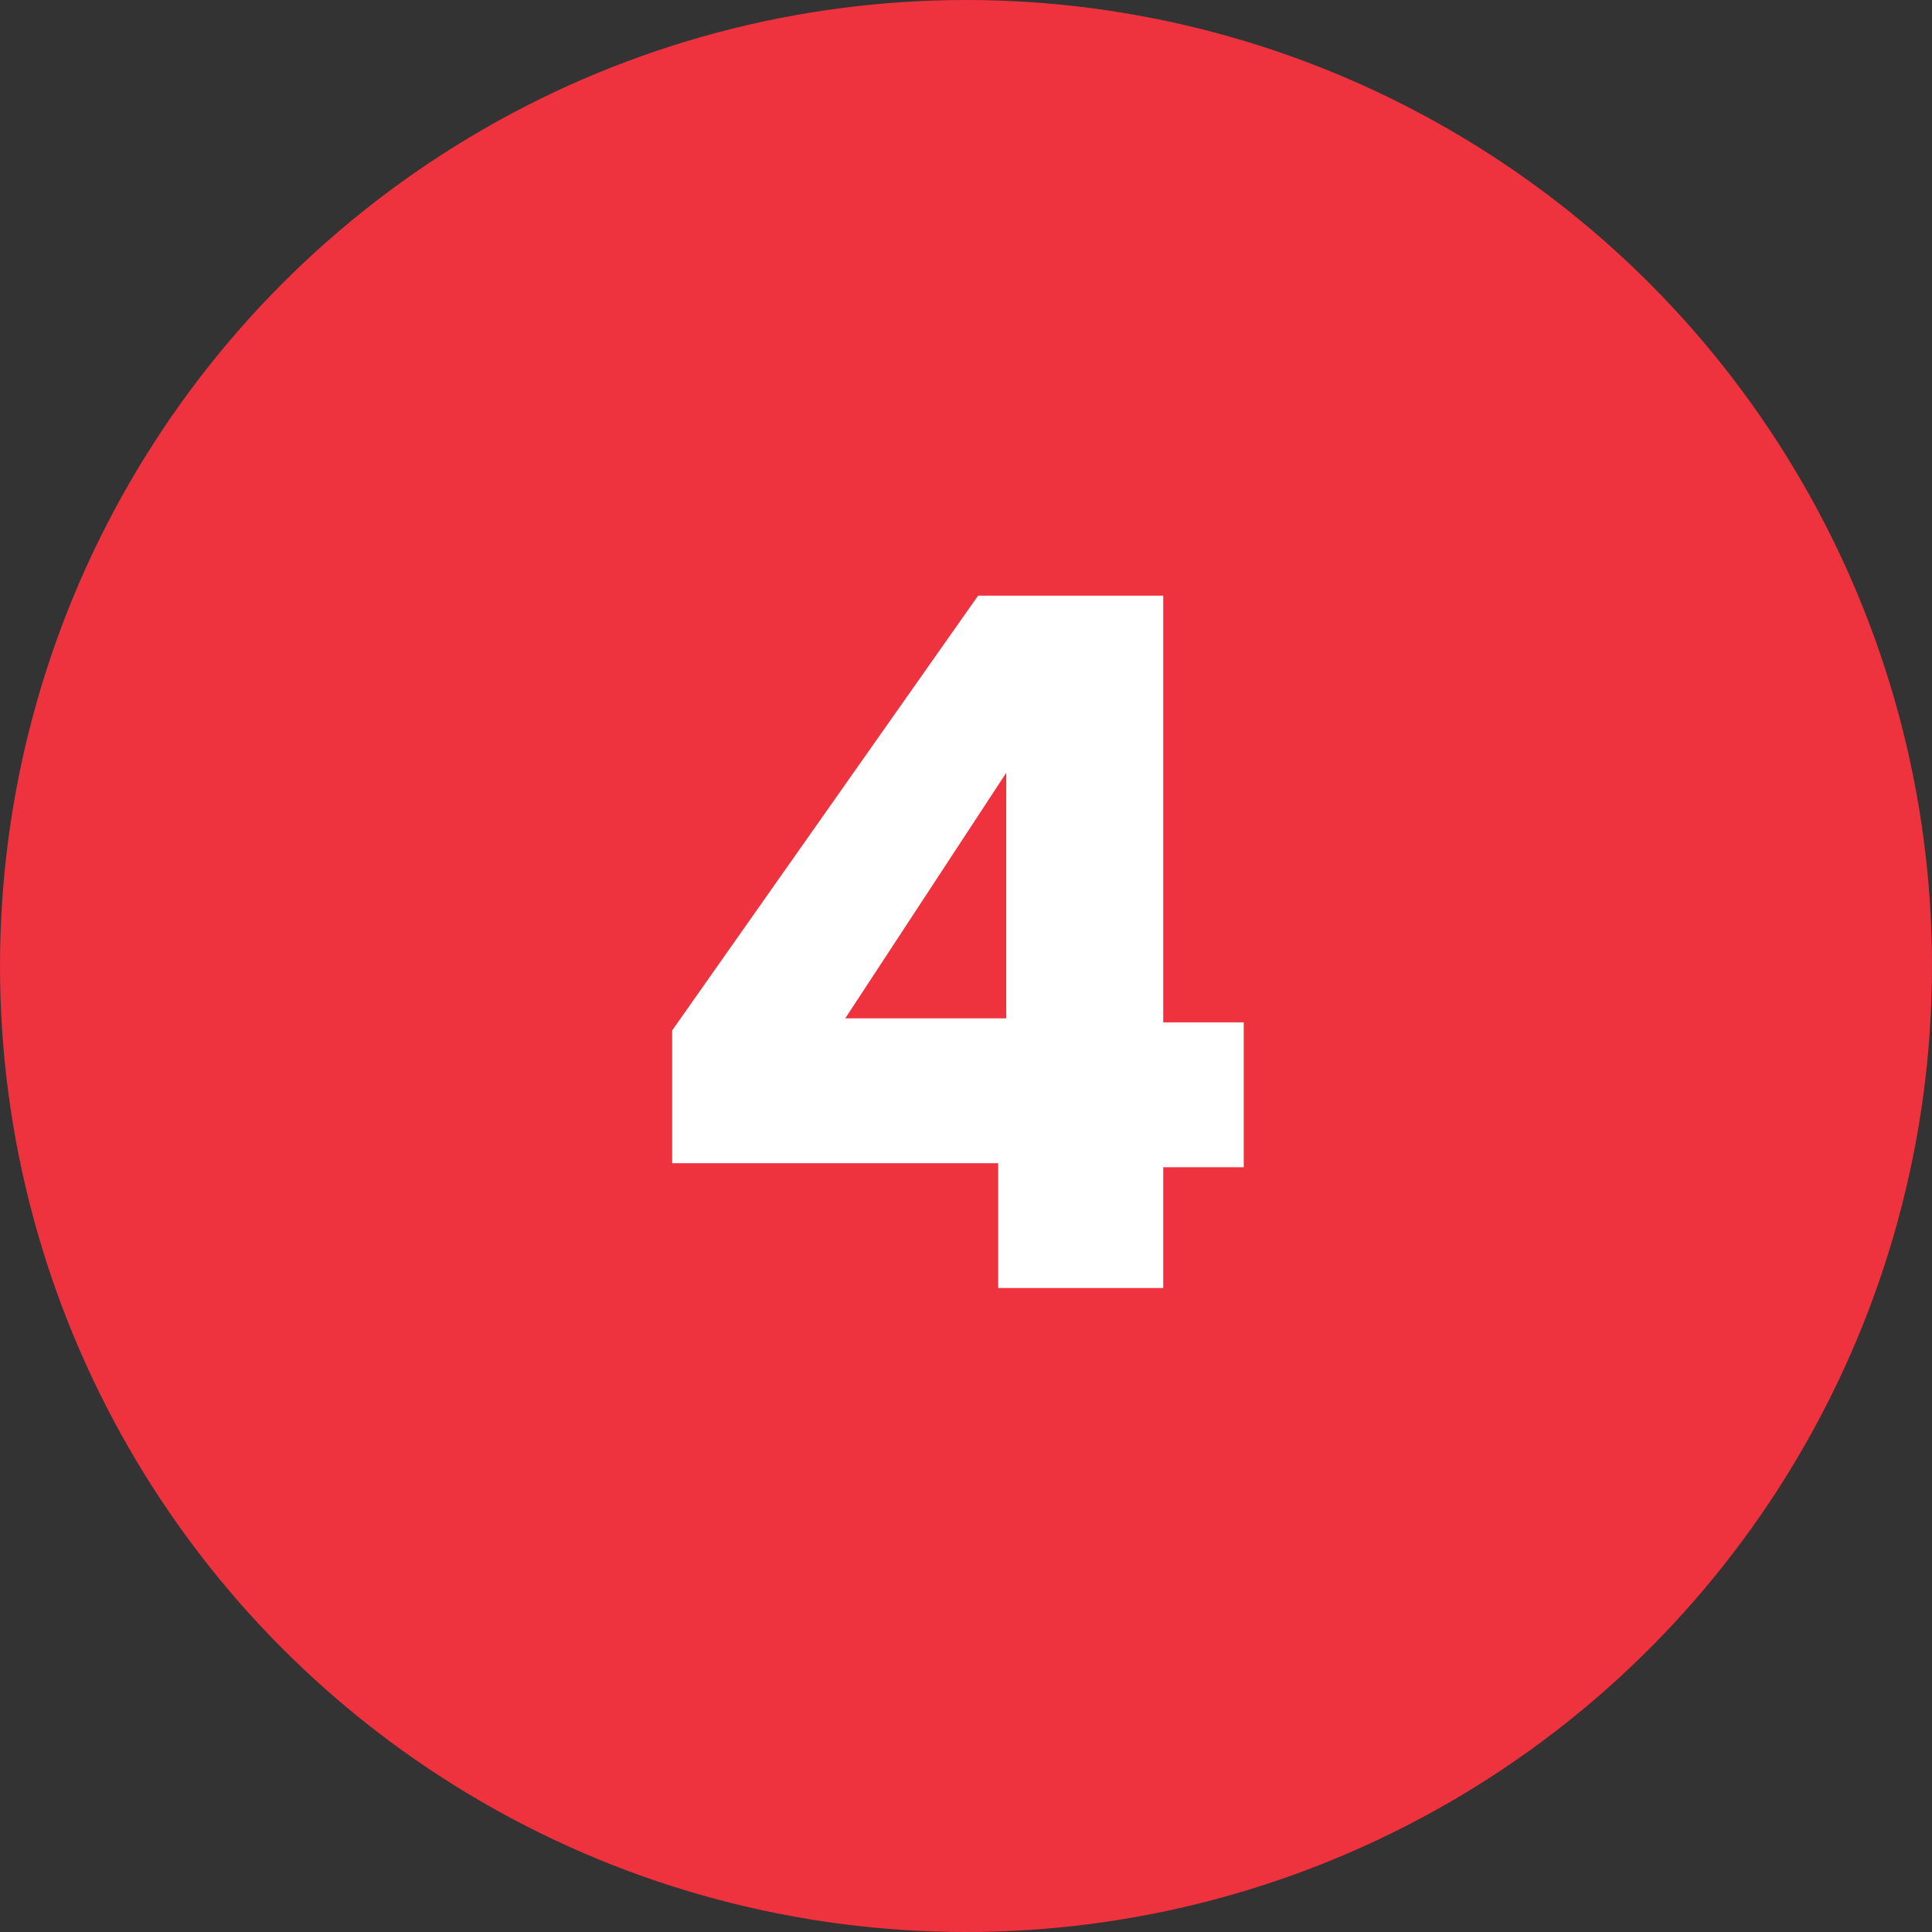 <?xml version="1.0" encoding="utf-8"?>
<!-- Generator: Adobe Illustrator 24.2.0, SVG Export Plug-In . SVG Version: 6.00 Build 0)  -->
<svg version="1.1" id="Layer_1" xmlns="http://www.w3.org/2000/svg" xmlns:xlink="http://www.w3.org/1999/xlink" x="0px" y="0px"
	 viewBox="0 0 48 48" style="enable-background:new 0 0 48 48;" xml:space="preserve">
<rect x="0" y="0" width="48" height="48" fill="#333333" stroke="none"/>
<style type="text/css">
	.st0{fill:#EE323E;}
	.st1{fill:#FFFFFF;}
</style>
<circle class="st0" cx="24" cy="24" r="24"/>
<path class="st1" d="M16.7,28.9v-3.3l7.6-10.8h4.6v10.6h2v3.6h-2V32h-4.1v-3.1H16.7z M25,19.2l-4,6.1h4V19.2z"/>
</svg>
